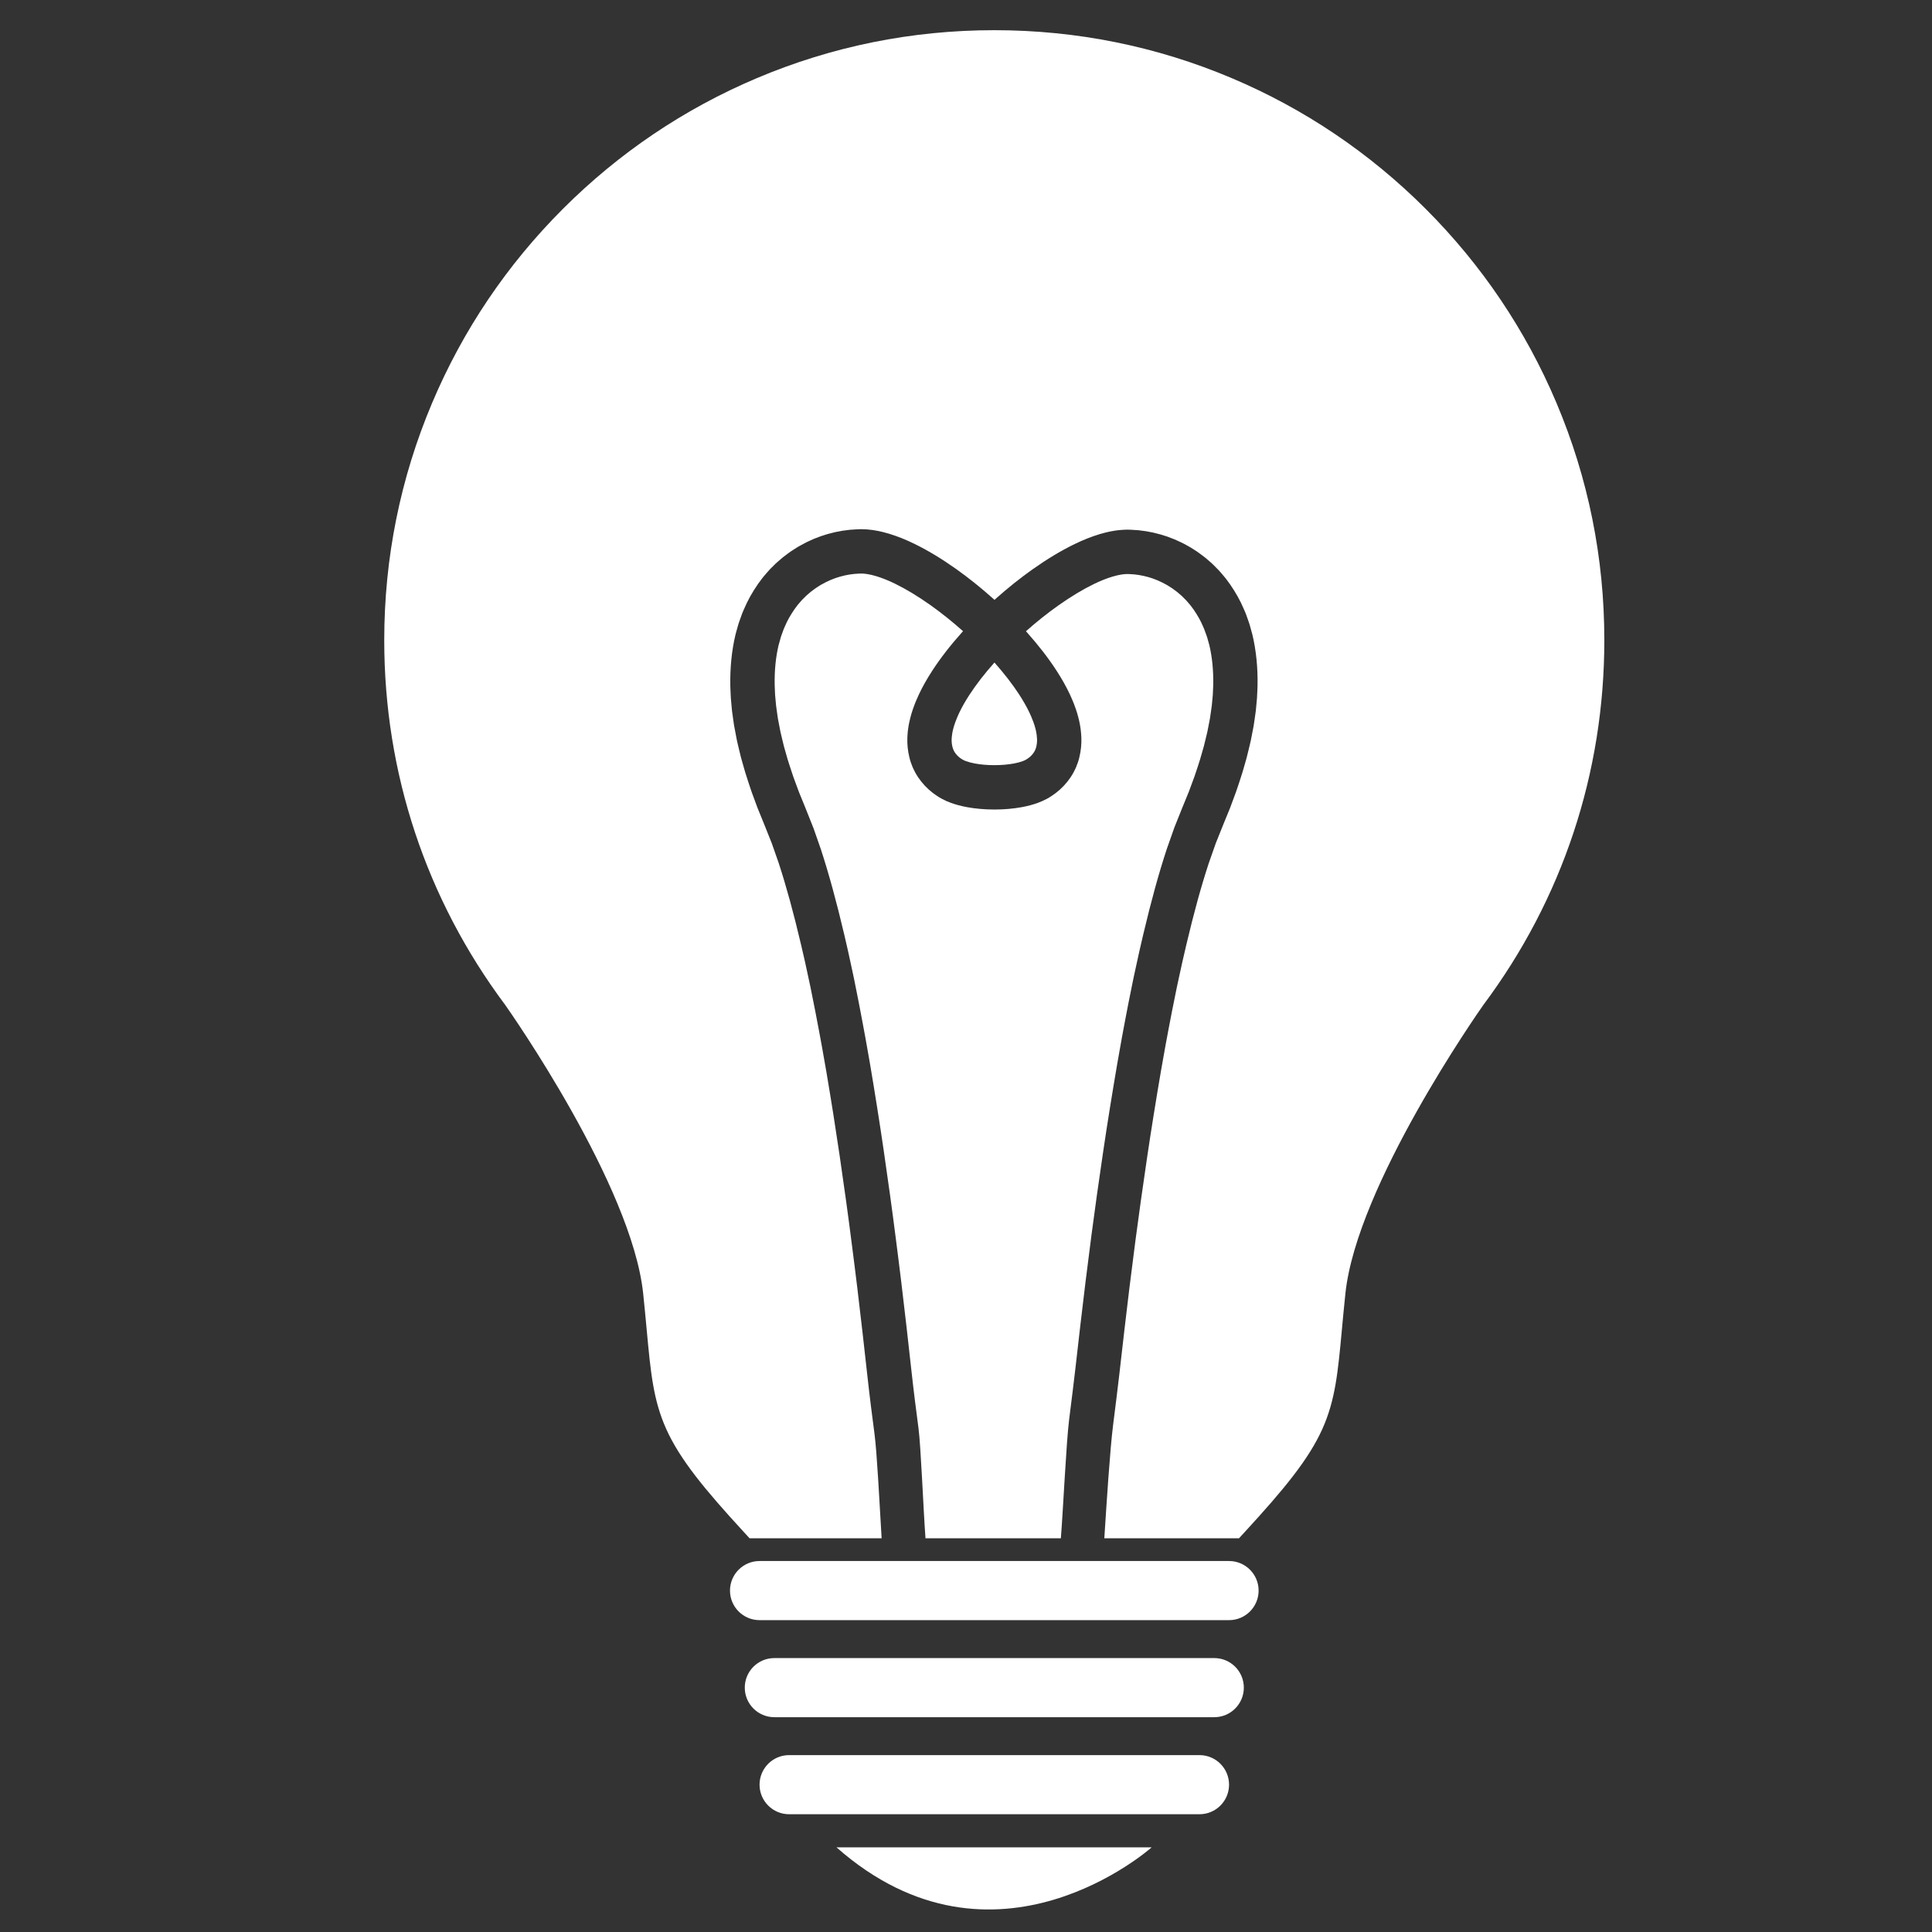 <?xml version="1.0" encoding="UTF-8"?> <svg xmlns="http://www.w3.org/2000/svg" xmlns:xlink="http://www.w3.org/1999/xlink" version="1.1" id="Capa_2_00000041290917185809541600000003697933864625933723_" x="0px" y="0px" viewBox="0 0 512 512" style="enable-background:new 0 0 512 512;" xml:space="preserve"><rect x="0" y="0" width="512" height="512" fill="#333333" stroke="none"/> <style type="text/css"> .st0{fill:#FFFFFF;} </style> <g> <path class="st0" d="M263.539,175.578c-2.644,2.973-4.826,5.789-6.651,8.593 c-1.081,1.668-1.947,3.192-2.64,4.645l-0.172,0.368 c-0.133,0.29-0.251,0.537-0.333,0.744l-0.572,1.434 c-0.066,0.176-0.157,0.446-0.247,0.736c-0.043,0.137-0.09,0.278-0.133,0.415 c-0.023,0.082-0.047,0.161-0.067,0.243l-0.11,0.411 c-0.024,0.09-0.051,0.176-0.071,0.266l-0.165,0.784 c-0.019,0.113-0.035,0.231-0.051,0.345l-0.086,0.689 c-0.008,0.122-0.02,0.239-0.027,0.356l-0.012,0.117v0.055l-0.004,0.133 c-0.027,0.627,0.039,1.292,0.188,1.931l0.141,0.482 c0.043,0.121,0.09,0.243,0.137,0.368c0.078,0.161,0.157,0.321,0.235,0.482 c0.031,0.051,0.067,0.102,0.098,0.149c0.043,0.067,0.082,0.129,0.125,0.192 c0.337,0.486,0.76,0.928,1.23,1.289l0.055,0.043 c0.043,0.031,0.106,0.071,0.168,0.114c0.086,0.059,0.176,0.117,0.263,0.176 l0.341,0.215c0.266,0.141,0.533,0.259,0.819,0.36 c0.709,0.259,1.441,0.451,2.327,0.619c1.586,0.294,3.29,0.443,5.19,0.446 c1.872-0.004,3.58-0.149,5.19-0.443c0.866-0.164,1.598-0.356,2.284-0.607 c0.305-0.11,0.576-0.227,0.842-0.368l0.345-0.216 c0.086-0.059,0.168-0.113,0.255-0.172c0.063-0.043,0.129-0.086,0.192-0.133 l0.035-0.027c0.474-0.36,0.901-0.807,1.238-1.289 c0.039-0.062,0.082-0.125,0.121-0.188c0.031-0.055,0.067-0.106,0.098-0.157 c0.082-0.161,0.164-0.321,0.243-0.482c0.047-0.125,0.09-0.251,0.137-0.372 l0.047-0.129l0.094-0.352c0.149-0.642,0.216-1.312,0.192-1.939 c-0.035-0.815-0.137-1.579-0.294-2.256l-0.055-0.251 c-0.016-0.074-0.043-0.161-0.063-0.247l-0.11-0.407 c-0.023-0.082-0.043-0.165-0.067-0.243c-0.047-0.141-0.09-0.278-0.133-0.419 c-0.094-0.29-0.18-0.564-0.251-0.74l-0.568-1.434 c-0.082-0.208-0.2-0.458-0.333-0.748l-0.172-0.368 c-0.693-1.457-1.559-2.981-2.644-4.665 C268.333,181.347,266.171,178.547,263.539,175.578z"></path> <path class="st0" d="M284.968,362.862l1.324-11.563c0.447-3.905,0.924-7.853,1.379-11.562 c1.155-9.322,2.092-16.447,3.032-23.125c1.046-7.363,2.174-15.201,3.447-23.066 c0.337-2.127,0.627-3.936,0.944-5.781l0.971-5.758 c0.188-1.061,0.376-2.127,0.564-3.188c0.478-2.707,0.975-5.507,1.512-8.272 c0.58-3.137,1.218-6.287,1.837-9.326l0.447-2.197 c0.176-0.811,0.353-1.622,0.529-2.432c0.638-2.942,1.296-5.981,2.025-8.985 c2.119-8.954,4.109-16.169,6.255-22.682l0.039-0.11l1.99-5.636l2.146-5.35 l1.637-3.995l1.488-4.022c0.184-0.513,0.364-1.058,0.548-1.633 c0.113-0.345,0.223-0.69,0.341-1.03l0.023-0.066 c0.415-1.203,0.779-2.48,1.159-3.831c0.141-0.494,0.282-0.987,0.423-1.481 c0.149-0.56,0.282-1.124,0.415-1.684c0.082-0.337,0.161-0.67,0.243-1.003 c0.043-0.18,0.086-0.356,0.129-0.537c0.055-0.235,0.114-0.474,0.168-0.713 l0.67-3.466l0.09-0.615c0.043-0.31,0.094-0.642,0.141-0.972 c0.086-0.595,0.176-1.195,0.255-1.79l0.263-2.824 c0.035-0.54,0.055-1.116,0.078-1.727c0.012-0.333,0.023-0.666,0.039-0.995 c0.067-3.76-0.278-7.281-1.03-10.462l-0.38-1.359 c-0.039-0.137-0.078-0.274-0.114-0.411c-0.055-0.192-0.129-0.454-0.161-0.544 l-0.059-0.153l-0.654-1.802l-0.356-0.811c-0.56-1.343-1.355-2.761-2.424-4.332 l-0.838-1.128c-0.102-0.129-0.255-0.306-0.419-0.494 c-0.125-0.145-0.255-0.29-0.376-0.435l-0.364-0.419l-0.971-0.968 c-0.078-0.078-0.129-0.137-0.184-0.188l-0.078-0.066l-1.108-0.956 c-0.204-0.161-0.415-0.313-0.623-0.466c-0.141-0.106-0.286-0.211-0.431-0.321 l-0.106-0.078c-0.082-0.066-0.329-0.223-0.509-0.337 c-0.118-0.074-0.235-0.149-0.353-0.227l-0.576-0.364 c-0.055-0.031-0.11-0.063-0.168-0.094c-0.094-0.051-0.188-0.098-0.278-0.153 l-1.054-0.556l-0.427-0.196c-0.255-0.117-0.509-0.235-0.764-0.349l-1.277-0.489 c-0.235-0.078-0.474-0.149-0.709-0.223c-0.161-0.047-0.317-0.094-0.474-0.145 c-1.622-0.454-3.251-0.717-4.845-0.776l-0.599-0.019l-0.658,0.023 c-0.047,0.004-0.094,0.008-0.141,0.012c-0.11,0.012-0.223,0.023-0.333,0.035 l-0.548,0.074c-0.666,0.102-1.387,0.27-2.33,0.548 c-1.582,0.482-3.18,1.116-4.877,1.943c-3.004,1.461-6.106,3.329-9.483,5.715 c-2.859,2.021-5.738,4.316-8.554,6.815c0.071,0.074,0.137,0.153,0.208,0.227 c3.134,3.517,5.719,6.858,7.908,10.227c1.379,2.135,2.487,4.101,3.404,6.028 l0.196,0.419c0.176,0.38,0.376,0.811,0.572,1.296l0.376,0.905l0.262,0.709 c0.204,0.521,0.357,1.003,0.494,1.43l0.137,0.423 c0.082,0.262,0.153,0.529,0.223,0.799l0.098,0.36 c0.066,0.247,0.157,0.576,0.235,0.963c0.309,1.355,0.501,2.82,0.568,4.348 c0.071,1.762-0.106,3.517-0.525,5.237l-0.137,0.537 c-0.094,0.372-0.208,0.725-0.337,1.065l-0.043,0.114 c-0.114,0.317-0.231,0.631-0.36,0.944l-0.133,0.298 c-0.157,0.325-0.321,0.654-0.486,0.979l-0.035,0.071 c-0.227,0.435-0.454,0.787-0.619,1.042l-0.223,0.345 c-1.058,1.559-2.35,2.934-3.85,4.081c-0.317,0.247-0.607,0.443-0.815,0.583 l-0.975,0.639l-0.552,0.313c-0.803,0.435-1.645,0.811-2.503,1.12 c-1.257,0.454-2.613,0.819-4.124,1.101c-2.33,0.431-4.724,0.639-7.34,0.642 c-2.636-0.008-5.029-0.219-7.34-0.646c-1.528-0.29-2.883-0.654-4.164-1.12 c-0.838-0.298-1.68-0.678-2.479-1.113l-0.733-0.419l-0.795-0.537 c-0.211-0.141-0.497-0.333-0.811-0.58c-1.496-1.151-2.789-2.522-3.843-4.081 l-0.223-0.349c-0.165-0.255-0.388-0.603-0.615-1.038l-0.035-0.067 c-0.164-0.325-0.325-0.646-0.482-0.975l-0.137-0.306 c-0.125-0.309-0.243-0.623-0.356-0.936l-0.047-0.122 c-0.129-0.341-0.239-0.689-0.333-1.065l-0.137-0.533 c-0.407-1.68-0.584-3.396-0.525-5.096c0.008-0.4,0.035-0.732,0.055-0.963 l0.07-0.846c0.02-0.169,0.043-0.337,0.071-0.506l0.051-0.372 c0.039-0.251,0.075-0.501,0.118-0.744l0.039-0.2l0.164-0.776 c0.082-0.419,0.176-0.779,0.251-1.042l0.094-0.356 c0.07-0.266,0.145-0.529,0.223-0.783l0.141-0.439 c0.137-0.423,0.29-0.901,0.493-1.422l0.349-0.917l0.29-0.689 c0.196-0.49,0.4-0.917,0.576-1.296l0.196-0.419 c0.917-1.923,2.029-3.889,3.4-6.008c2.197-3.376,4.783-6.713,7.912-10.211 c0.09-0.098,0.176-0.192,0.263-0.29c-2.789-2.491-5.687-4.81-8.613-6.894 c-3.357-2.374-6.459-4.25-9.475-5.722c-1.704-0.83-3.302-1.469-4.892-1.955 c-0.948-0.282-1.672-0.454-2.346-0.552l-0.552-0.078 c-0.11-0.012-0.223-0.024-0.333-0.035c-0.047-0.004-0.094-0.008-0.145-0.016 l-0.67-0.02l-0.615,0.02c-1.59,0.055-3.231,0.317-4.861,0.775 c-0.161,0.047-0.317,0.094-0.474,0.141c-0.243,0.074-0.482,0.145-0.721,0.227 l-1.285,0.49c-0.255,0.11-0.509,0.227-0.76,0.344l-0.83,0.4l-0.67,0.364 c-0.09,0.051-0.184,0.098-0.278,0.149c-0.059,0.031-0.114,0.063-0.172,0.094 l-0.58,0.368c-0.118,0.074-0.231,0.149-0.349,0.223 c-0.192,0.122-0.435,0.274-0.521,0.345l-0.102,0.074 c-0.149,0.114-0.302,0.227-0.454,0.337c-0.204,0.153-0.411,0.301-0.611,0.458 l-1.199,1.026c-0.055,0.051-0.11,0.11-0.165,0.164l-1.003,0.999l-0.364,0.415 c-0.129,0.149-0.255,0.298-0.384,0.443c-0.164,0.188-0.317,0.36-0.419,0.489 l-0.842,1.136c-1.081,1.579-1.88,3.004-2.448,4.355l-0.36,0.815l-0.137,0.352 l-0.58,1.614c-0.035,0.09-0.11,0.356-0.164,0.548 c-0.035,0.141-0.074,0.278-0.114,0.419l-0.384,1.359 c-0.76,3.196-1.112,6.729-1.046,10.505c0.016,0.337,0.027,0.674,0.039,1.011 c0.02,0.611,0.039,1.183,0.074,1.727l0.262,2.828 c0.074,0.591,0.161,1.187,0.247,1.778c0.051,0.341,0.098,0.682,0.145,1.022 l0.086,0.596l0.666,3.474c0.051,0.243,0.11,0.482,0.168,0.721 c0.043,0.18,0.082,0.356,0.125,0.533c0.078,0.317,0.153,0.631,0.227,0.948 c0.137,0.584,0.274,1.163,0.423,1.743c0.145,0.494,0.282,0.987,0.423,1.485 c0.38,1.355,0.74,2.636,1.159,3.839l0.023,0.066 c0.114,0.345,0.227,0.689,0.341,1.034c0.184,0.576,0.36,1.12,0.544,1.637 l1.488,4.031l1.653,4.046l2.205,5.538l1.927,5.515 c2.154,6.596,4.128,13.803,6.22,22.686c0.732,3.028,1.394,6.122,2.037,9.118 c0.161,0.76,0.325,1.52,0.486,2.276l0.02,0.086l0.399,1.99 c0.619,3.083,1.257,6.267,1.837,9.436c0.541,2.793,1.038,5.617,1.516,8.343 c0.184,1.038,0.364,2.076,0.548,3.114l0.012,0.071l0.952,5.715 c0.309,1.825,0.595,3.635,0.928,5.785c1.093,6.858,2.201,14.402,3.392,23.047 l0.779,5.762l0.752,5.785c0.231,1.755,0.474,3.654,0.736,5.793l0.713,5.754 c0.999,8.249,1.904,16.325,2.652,23.145c0.67,6.126,1.3,10.936,1.911,15.585 c0.642,4.935,1.265,21.157,1.853,29.148h35.875 c0.607-7.607,1.43-25.427,2.19-31.459 C284.009,370.802,284.651,365.706,284.968,362.862z"></path> <path class="st0" d="M412.465,106.741c-8.143-19.253-19.799-36.542-34.645-51.388 c-14.846-14.846-32.135-26.502-51.388-34.645C306.497,12.275,285.323,8,263.5,8 s-42.997,4.275-62.932,12.707c-19.253,8.143-36.542,19.799-51.388,34.645 c-14.846,14.846-26.502,32.135-34.645,51.388 c-8.432,19.935-12.707,41.109-12.707,62.932c0,35.16,11.091,68.587,32.075,96.673 c1.291,1.83,33.529,47.82,36.539,76.416c0.378,3.586,0.678,6.831,0.944,9.695 c1.037,11.181,1.722,18.567,5.173,26.247c3.61,8.036,10.191,16.005,20.338,27.053 l1.746,1.901h34.999c-0.595-9.886-1.226-22.592-1.884-27.624 c-0.619-4.708-1.253-9.581-1.939-15.828c-0.748-6.78-1.645-14.817-2.636-22.996 l-0.709-5.742c-0.262-2.111-0.497-3.976-0.729-5.707l-0.748-5.769l-0.772-5.719 c-1.179-8.543-2.28-16.008-3.357-22.812c-0.333-2.123-0.611-3.886-0.913-5.66 l-0.948-5.703c-0.184-1.038-0.364-2.072-0.548-3.11 c-0.47-2.691-0.96-5.472-1.481-8.171l-0.012-0.059 c-0.564-3.083-1.195-6.224-1.806-9.267l-0.392-1.955 c-0.165-0.752-0.325-1.504-0.486-2.256c-0.623-2.918-1.269-5.938-1.974-8.848 c-2.013-8.558-3.901-15.448-5.942-21.707l-1.825-5.217l-2.06-5.158l-1.735-4.262 l-1.559-4.226c-0.243-0.681-0.458-1.343-0.666-1.982 c-0.098-0.306-0.196-0.607-0.298-0.912c-0.529-1.524-0.948-3.02-1.359-4.469 c-0.137-0.49-0.274-0.983-0.415-1.473l-0.043-0.141 c-0.188-0.717-0.352-1.418-0.513-2.092c-0.07-0.306-0.141-0.611-0.215-0.913 l-0.016-0.059c-0.035-0.153-0.071-0.306-0.11-0.458 c-0.09-0.372-0.176-0.744-0.255-1.12l-0.02-0.09l-0.748-3.948l-0.106-0.741 c-0.047-0.344-0.094-0.666-0.141-0.991c-0.102-0.693-0.2-1.383-0.29-2.08 l-0.02-0.2l-0.286-3.133c-0.055-0.764-0.078-1.489-0.106-2.19 c-0.008-0.329-0.02-0.654-0.035-0.983l-0.004-0.149 c-0.09-4.841,0.38-9.436,1.394-13.646l0.055-0.211l0.521-1.86 c0.121-0.439,0.274-0.983,0.505-1.586l0.681-1.892 c0.066-0.176,0.141-0.353,0.219-0.525l0.341-0.776 c0.889-2.115,2.08-4.242,3.639-6.506l0.125-0.173l1.003-1.351 c0.329-0.431,0.658-0.803,0.921-1.101c0.094-0.11,0.192-0.219,0.286-0.333 l0.858-0.96l1.14-1.136c0.18-0.18,0.517-0.517,0.936-0.866l1.344-1.148 c0.337-0.27,0.685-0.529,1.034-0.783l0.341-0.255 c0.529-0.404,1.018-0.717,1.418-0.968l1.089-0.693 c0.235-0.141,0.474-0.274,0.717-0.403l1.602-0.858l0.83-0.384 c0.38-0.176,0.76-0.349,1.148-0.517l0.231-0.094l1.637-0.619 c0.458-0.161,0.889-0.294,1.269-0.407c0.149-0.043,0.298-0.09,0.443-0.137 l0.161-0.047c2.562-0.725,5.162-1.14,7.728-1.23l1.018-0.035l1.069,0.035 c0.423,0.012,0.779,0.051,1.018,0.078l1.003,0.113l0.388,0.063 c1.59,0.239,3.008,0.634,3.936,0.909l0.047,0.016 c2.193,0.67,4.359,1.532,6.631,2.64c3.6,1.755,7.238,3.948,11.128,6.702 c3.345,2.385,6.643,5.029,9.812,7.865c0.114,0.102,0.231,0.208,0.345,0.313 c0.098-0.09,0.196-0.176,0.294-0.262c3.212-2.867,6.51-5.507,9.812-7.841 c3.905-2.754,7.544-4.939,11.124-6.682c2.268-1.101,4.43-1.958,6.616-2.625 l0.047-0.016c0.924-0.27,2.338-0.662,3.928-0.901l0.67-0.098l0.709-0.074 c0.239-0.027,0.595-0.066,1.022-0.078l1.054-0.035l1.003,0.035 c2.57,0.094,5.159,0.513,7.708,1.238l0.157,0.047 c0.149,0.047,0.298,0.09,0.443,0.137c0.376,0.114,0.803,0.243,1.261,0.403 l0.145,0.055l1.719,0.662c0.384,0.165,0.768,0.341,1.148,0.517l1.132,0.537 l1.281,0.697c0.239,0.133,0.478,0.262,0.713,0.407l1.089,0.689 c0.396,0.251,0.885,0.564,1.406,0.968l0.325,0.243 c0.352,0.259,0.709,0.521,1.05,0.795l0.172,0.141l1.159,1.003 c0.384,0.321,0.697,0.631,0.96,0.893l1.375,1.398l0.58,0.666 c0.094,0.11,0.188,0.219,0.286,0.329c0.274,0.313,0.58,0.67,0.905,1.093 l0.063,0.078l1.061,1.441c1.551,2.256,2.734,4.379,3.615,6.479l0.341,0.772 c0.078,0.176,0.153,0.349,0.219,0.525l0.172,0.474l0.505,1.414 c0.227,0.603,0.376,1.14,0.497,1.579l0.572,2.064 c1.007,4.203,1.469,8.778,1.375,13.603l-0.008,0.149 c-0.012,0.321-0.023,0.642-0.035,0.963c-0.027,0.705-0.051,1.438-0.106,2.201 l-0.012,0.129l-0.298,3.192c-0.09,0.705-0.196,1.406-0.298,2.107 c-0.047,0.313-0.09,0.627-0.137,0.94l-0.153,1.014l-0.732,3.768 c-0.078,0.376-0.168,0.748-0.259,1.12c-0.035,0.153-0.074,0.306-0.11,0.458 l-0.016,0.063c-0.078,0.321-0.153,0.639-0.231,0.96 c-0.161,0.678-0.321,1.355-0.501,2.025l-0.039,0.145 c-0.141,0.49-0.282,0.979-0.419,1.469c-0.407,1.445-0.83,2.942-1.359,4.461 c-0.102,0.298-0.2,0.599-0.298,0.905c-0.208,0.639-0.423,1.296-0.67,1.982 l-0.02,0.059l-1.61,4.34l-1.669,4.07l-2.072,5.166l-1.841,5.229 c-2.033,6.169-3.933,13.059-5.973,21.684c-0.701,2.895-1.343,5.86-1.966,8.731 c-0.172,0.807-0.349,1.614-0.525,2.417l-0.419,2.072 c-0.611,3-1.242,6.102-1.802,9.138l-0.012,0.063 c-0.521,2.679-1.006,5.437-1.48,8.104c-0.184,1.062-0.372,2.123-0.564,3.184 l-0.96,5.687c-0.309,1.794-0.591,3.556-0.921,5.66 c-1.261,7.787-2.381,15.562-3.415,22.859c-0.932,6.607-1.861,13.674-3.008,22.917 c-0.446,3.674-0.924,7.599-1.367,11.473l-1.32,11.527 c-0.325,2.918-0.944,7.818-1.657,13.494c-0.823,6.51-1.716,20.555-2.323,29.99 h35.693l1.746-1.901c10.147-11.049,16.728-19.018,20.338-27.054 c3.451-7.68,4.136-15.067,5.173-26.248c0.265-2.863,0.566-6.109,0.944-9.694 c3.008-28.574,35.268-74.614,36.54-76.418 c20.984-28.086,32.074-61.512,32.074-96.671 C425.172,147.849,420.897,126.676,412.465,106.741z"></path> <polygon class="st0" points="233.642,407.659 245.263,407.659 245.263,407.658 233.642,407.658 "></polygon> <polygon class="st0" points="281.138,407.659 292.665,407.659 292.665,407.658 281.138,407.658 "></polygon> <path class="st0" d="M305.199,489.564h-83.528 C263.68,526.618,305.199,489.564,305.199,489.564z"></path> <path class="st0" d="M325.711,413.688H201.288c-4.326,0-7.834,3.507-7.834,7.834 c0,4.326,3.507,7.834,7.834,7.834h124.423c4.327,0,7.834-3.507,7.834-7.834 C333.545,417.195,330.038,413.688,325.711,413.688z"></path> <path class="st0" d="M321.795,439.406h-116.589c-4.327,0-7.834,3.507-7.834,7.834 c0,4.326,3.507,7.834,7.834,7.834h116.589c4.327,0,7.834-3.507,7.834-7.834 C329.628,442.913,326.121,439.406,321.795,439.406z"></path> <path class="st0" d="M317.878,465.124h-108.756c-4.326,0-7.834,3.507-7.834,7.834 c0,4.327,3.507,7.834,7.834,7.834h108.756c4.327,0,7.834-3.507,7.834-7.834 C325.711,468.631,322.204,465.124,317.878,465.124z"></path> </g> </svg> 